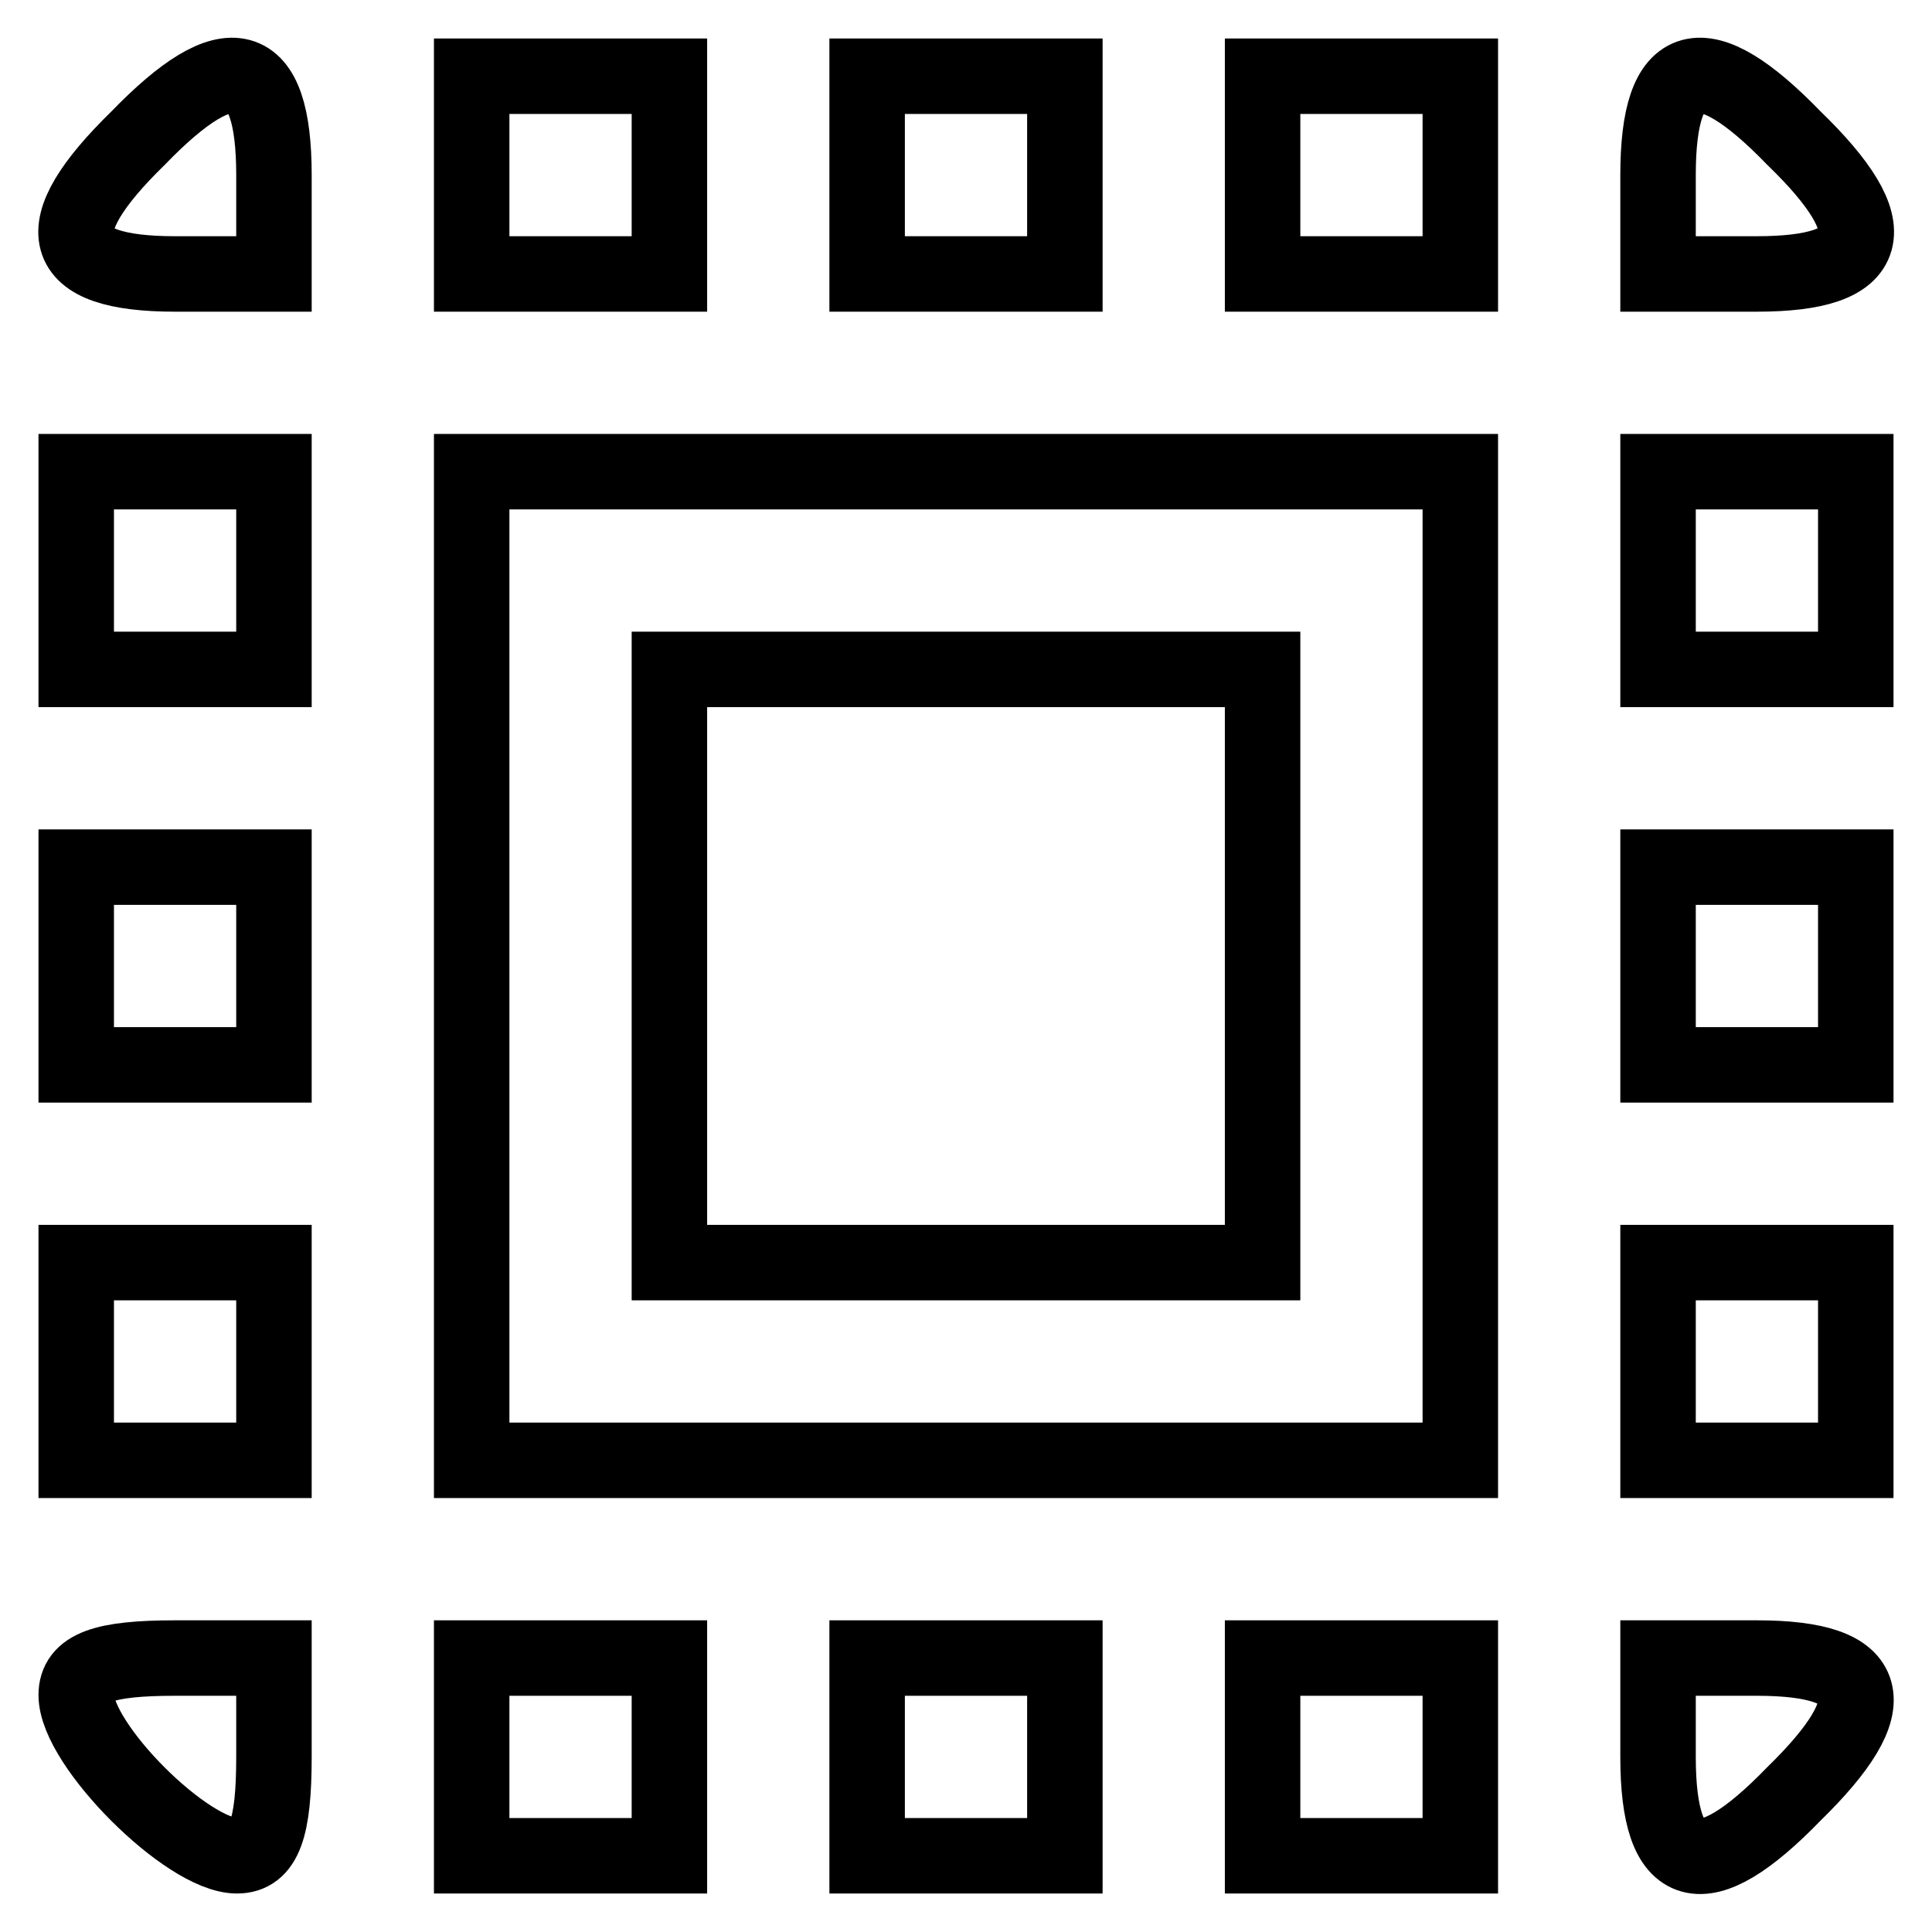 <?xml version="1.0" encoding="utf-8"?>
<!-- Svg Vector Icons : http://www.onlinewebfonts.com/icon -->
<!DOCTYPE svg PUBLIC "-//W3C//DTD SVG 1.1//EN" "http://www.w3.org/Graphics/SVG/1.1/DTD/svg11.dtd">
<svg version="1.1" xmlns="http://www.w3.org/2000/svg" xmlns:xlink="http://www.w3.org/1999/xlink" x="0px" y="0px" viewBox="0 0 256 256" enable-background="new 0 0 256 256" xml:space="preserve">
<g><g><g><path stroke-width="10" fill-opacity="0" stroke="#000000"  d="M18.3,18.3c-12.4,12.1-10.8,18,4.9,18h13.1V23.2C36.3,7.4,30.4,5.8,18.3,18.3z"/><path stroke-width="10" fill-opacity="0" stroke="#000000"  d="M62.5,23.2v13.1h13.1h13.1V23.2V10.1H75.6H62.5V23.2z"/><path stroke-width="10" fill-opacity="0" stroke="#000000"  d="M114.9,23.2v13.1H128h13.1V23.2V10.1H128h-13.1V23.2z"/><path stroke-width="10" fill-opacity="0" stroke="#000000"  d="M167.3,23.2v13.1h13.1h13.1V23.2V10.1h-13.1h-13.1V23.2z"/><path stroke-width="10" fill-opacity="0" stroke="#000000"  d="M219.7,23.2v13.1h13.1c15.7,0,17.4-5.9,4.9-18C225.6,5.8,219.7,7.4,219.7,23.2z"/><path stroke-width="10" fill-opacity="0" stroke="#000000"  d="M10.1,75.6v13.1h13.1h13.1V75.6V62.5H23.2H10.1V75.6z"/><path stroke-width="10" fill-opacity="0" stroke="#000000"  d="M62.5,128v65.5H128h65.5V128V62.5H128H62.5V128z M167.3,128v39.3H128H88.7V128V88.7H128h39.3V128z"/><path stroke-width="10" fill-opacity="0" stroke="#000000"  d="M219.7,75.6v13.1h13.1h13.1V75.6V62.5h-13.1h-13.1V75.6z"/><path stroke-width="10" fill-opacity="0" stroke="#000000"  d="M10.1,128v13.1h13.1h13.1V128v-13.1H23.2H10.1V128z"/><path stroke-width="10" fill-opacity="0" stroke="#000000"  d="M219.7,128v13.1h13.1h13.1V128v-13.1h-13.1h-13.1V128z"/><path stroke-width="10" fill-opacity="0" stroke="#000000"  d="M10.1,180.4v13.1h13.1h13.1v-13.1v-13.1H23.2H10.1V180.4z"/><path stroke-width="10" fill-opacity="0" stroke="#000000"  d="M219.7,180.4v13.1h13.1h13.1v-13.1v-13.1h-13.1h-13.1V180.4z"/><path stroke-width="10" fill-opacity="0" stroke="#000000"  d="M10.1,224.6c0,6.6,14.7,21.3,21.3,21.3c3.6,0,4.9-3.6,4.9-13.1v-13.1H23.2C13.7,219.7,10.1,221,10.1,224.6z"/><path stroke-width="10" fill-opacity="0" stroke="#000000"  d="M62.5,232.8v13.1h13.1h13.1v-13.1v-13.1H75.6H62.5V232.8z"/><path stroke-width="10" fill-opacity="0" stroke="#000000"  d="M114.9,232.8v13.1H128h13.1v-13.1v-13.1H128h-13.1V232.8z"/><path stroke-width="10" fill-opacity="0" stroke="#000000"  d="M167.3,232.8v13.1h13.1h13.1v-13.1v-13.1h-13.1h-13.1V232.8z"/><path stroke-width="10" fill-opacity="0" stroke="#000000"  d="M219.7,232.8c0,15.7,5.9,17.4,18,4.9c12.4-12.1,10.8-18-4.9-18h-13.1L219.7,232.8L219.7,232.8z"/></g></g></g>
</svg>